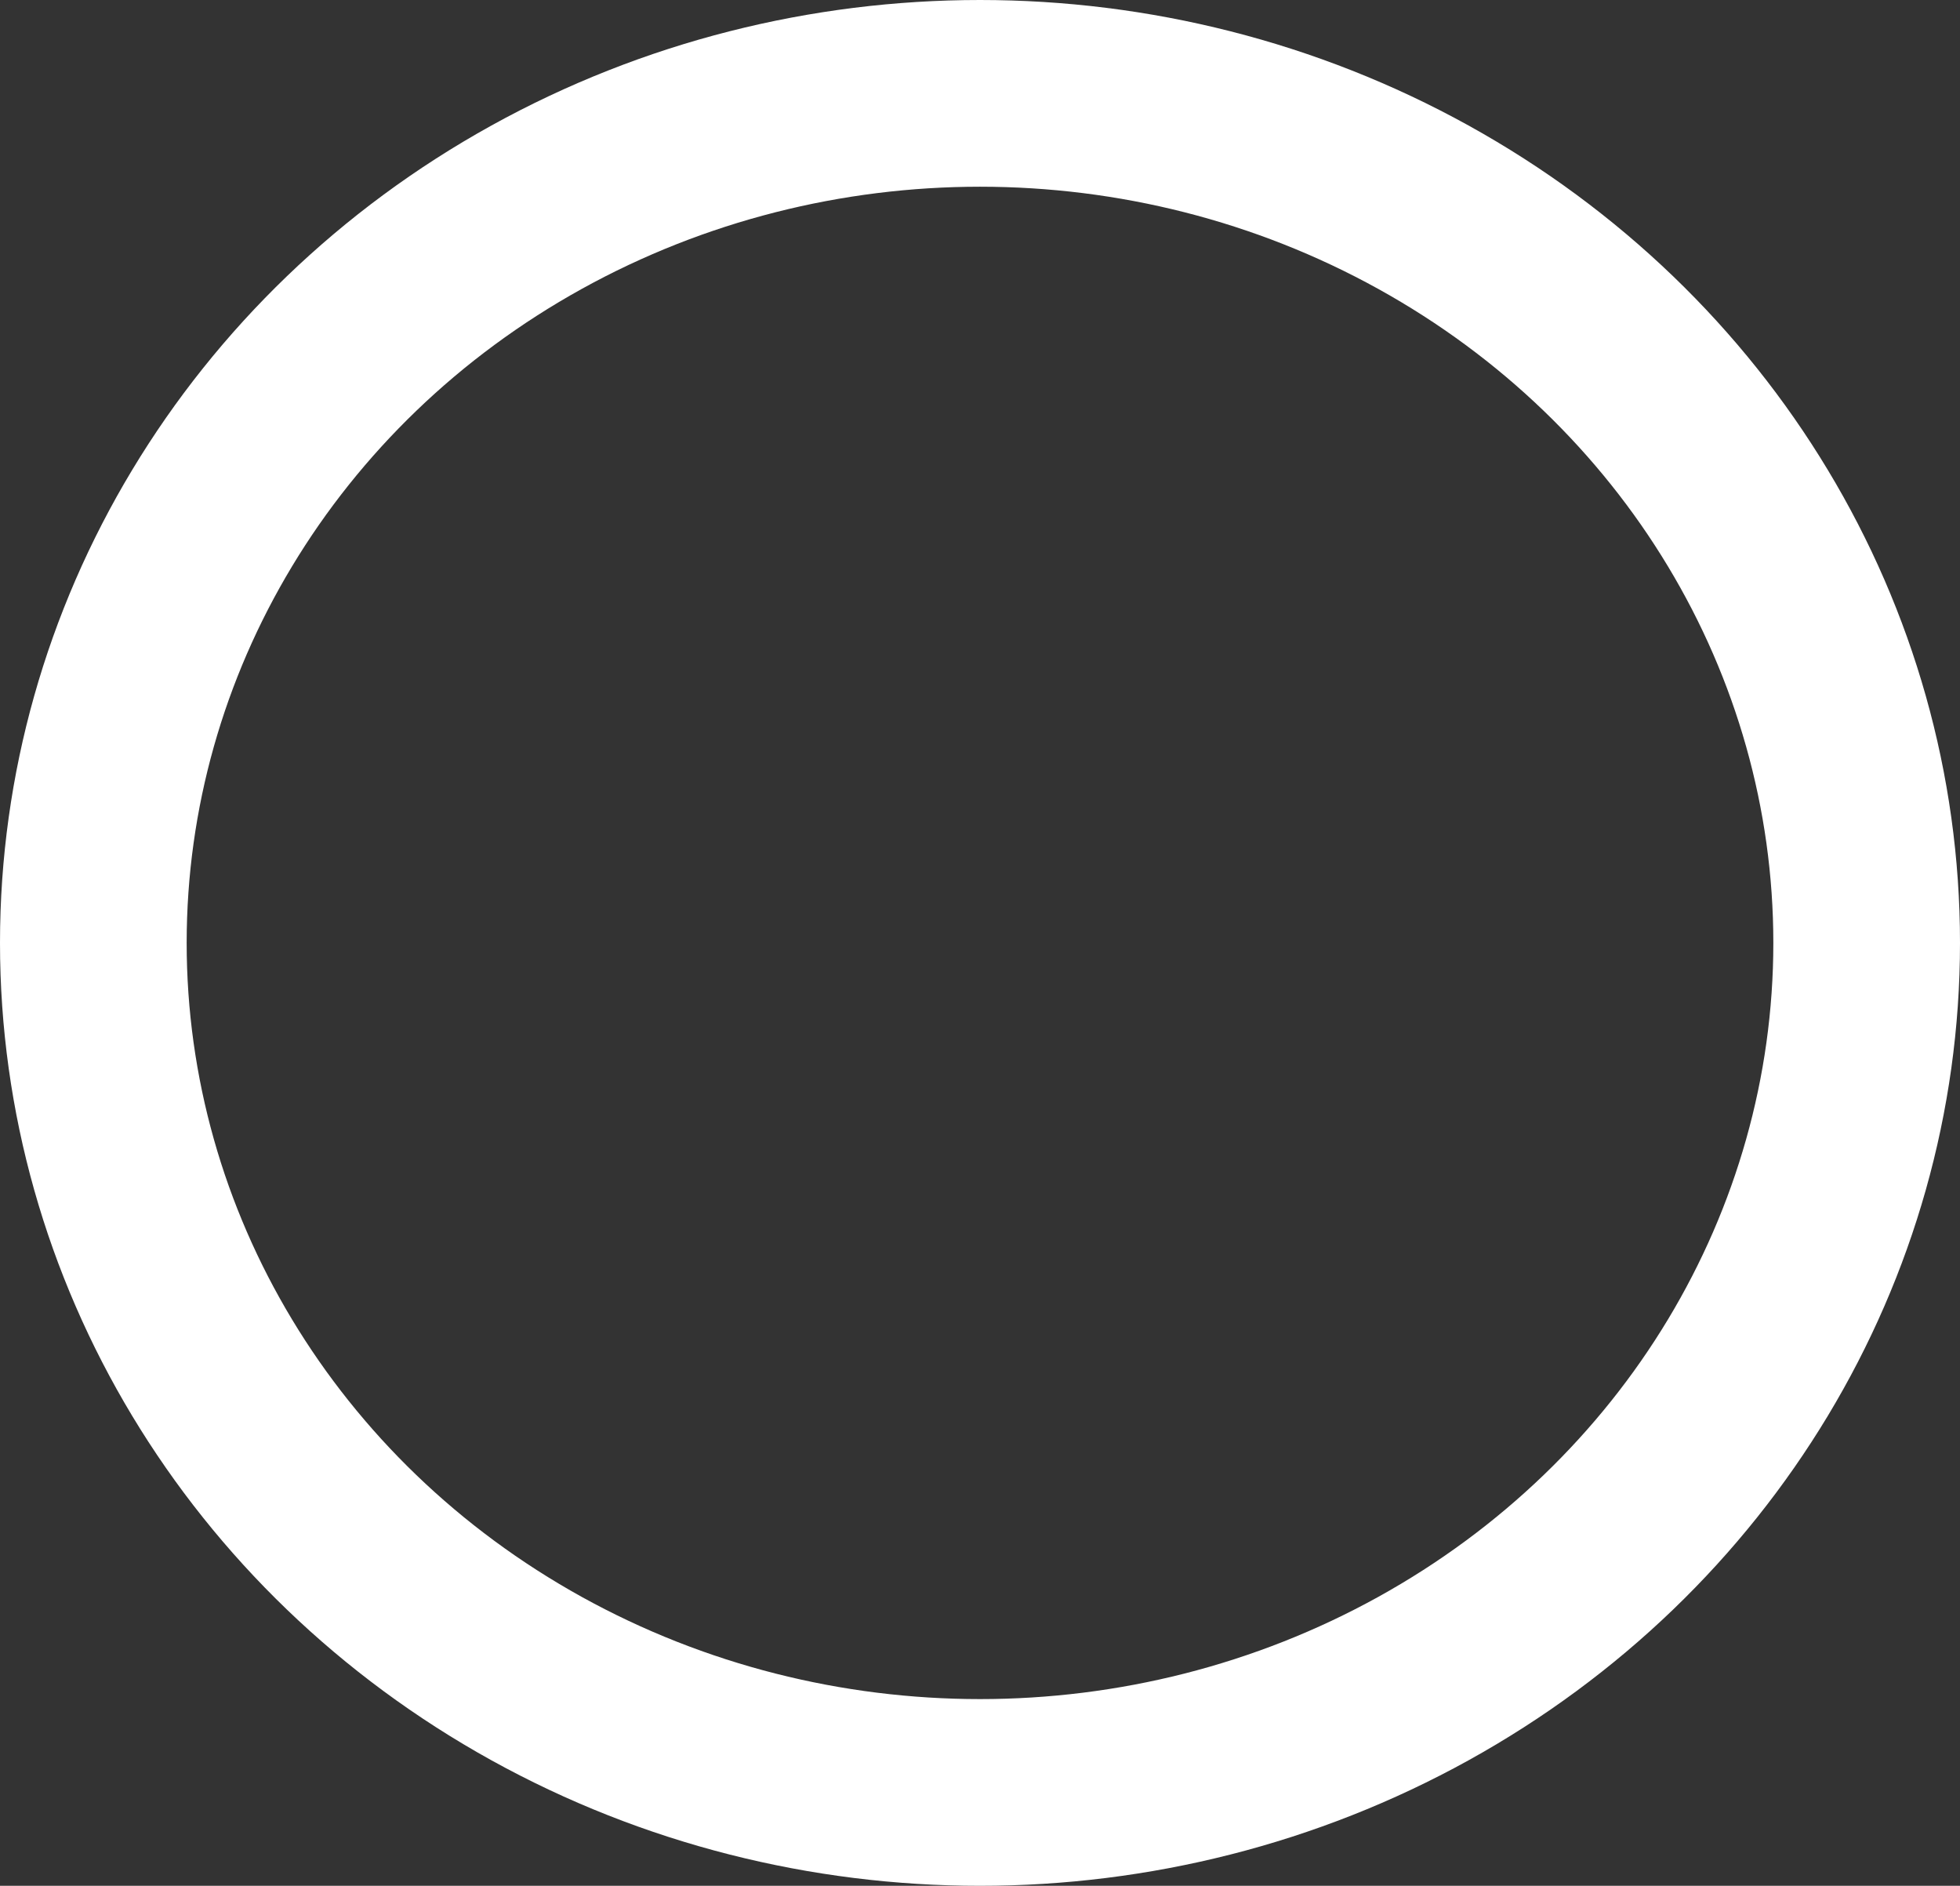 <svg xmlns="http://www.w3.org/2000/svg" width="105" height="101" viewBox="0 0 105 101"><rect x="0" y="0" width="105" height="101" fill="#333333" stroke="none"/><g fill="none" stroke="#fff" stroke-width="10"><ellipse cx="52.5" cy="50.5" rx="52.5" ry="50.5" stroke="none"></ellipse><ellipse cx="52.5" cy="50.5" rx="47.5" ry="45.5" fill="none"></ellipse></g></svg>